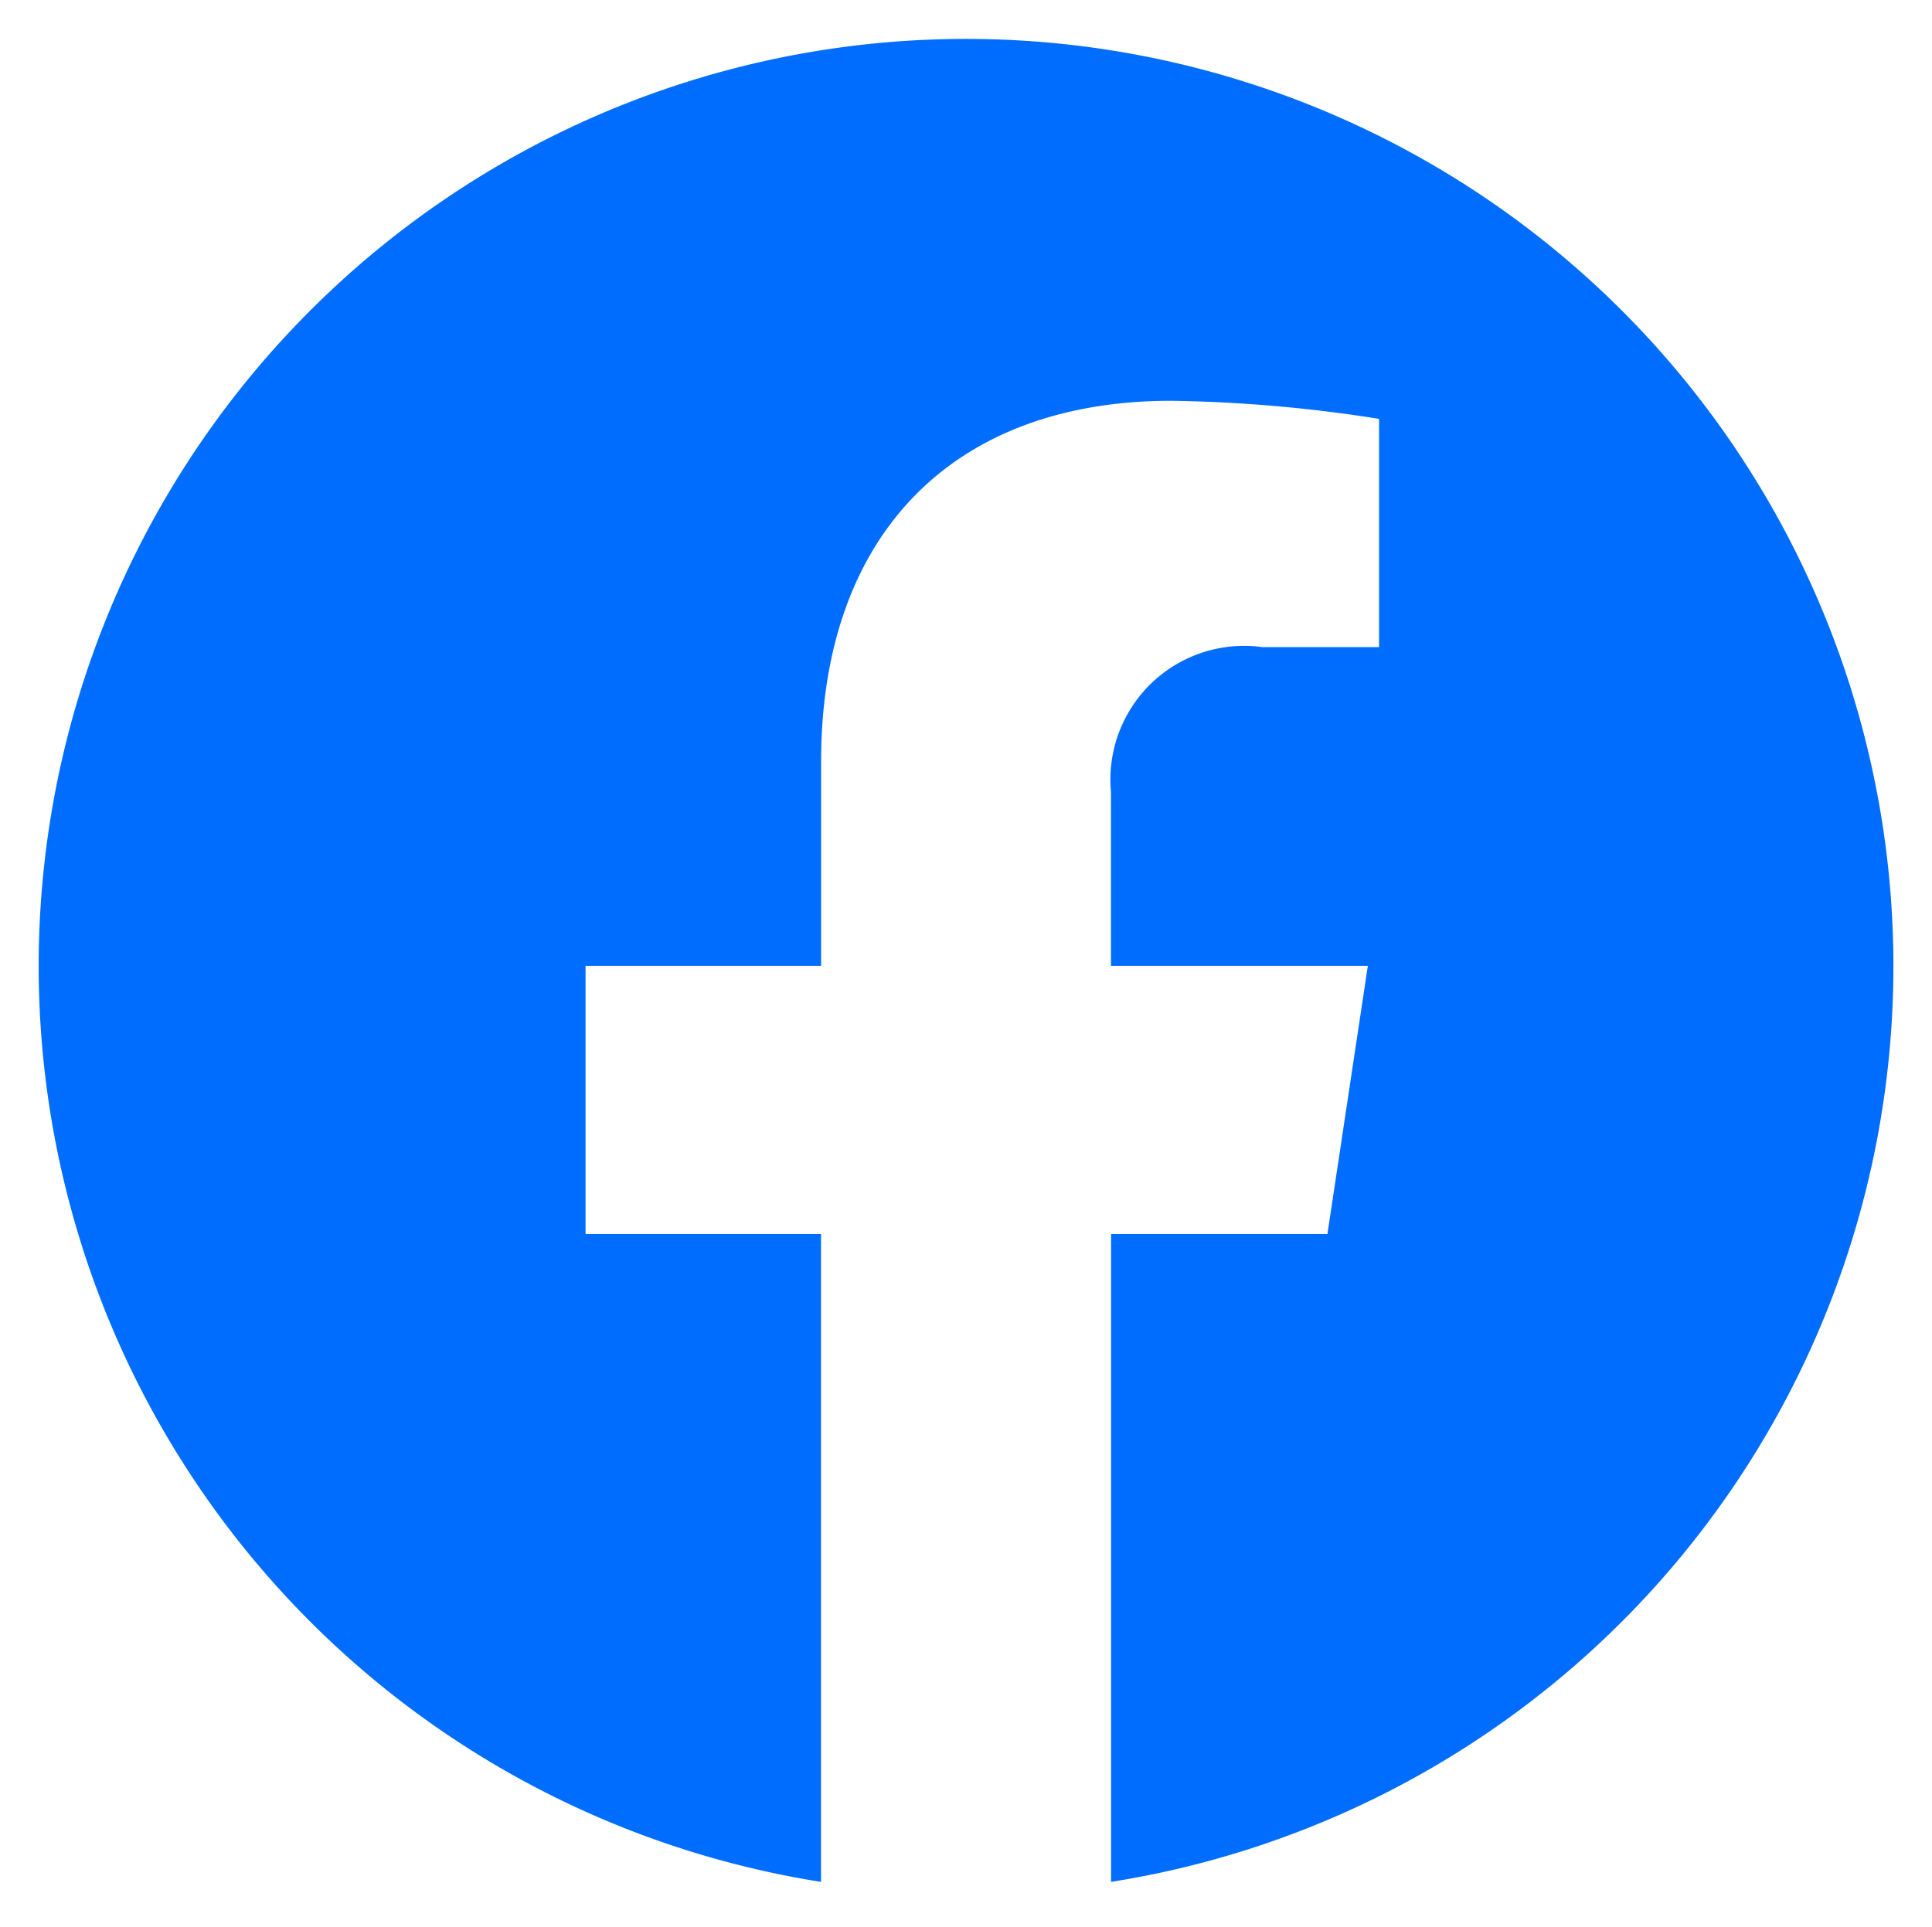 <svg xmlns="http://www.w3.org/2000/svg" width="25" height="24.94" viewBox="0 0 25 24.94"><defs><style>.a{fill:#006dff;stroke:rgba(0,0,0,0);stroke-miterlimit:10;}</style></defs><g transform="translate(-1143.624 -790.983)"><path class="a" d="M10.124,23.856h0a12,12,0,1,1,3.753,0V15.47h2.8L17.2,12H13.876V9.75a1.73,1.73,0,0,1,1.956-1.875h1.513V4.921a18.775,18.775,0,0,0-2.687-.234c-2.839,0-4.533,1.746-4.533,4.67V12H7.077V15.47h3.047v8.385Z" transform="translate(1144.124 791.483)"/></g></svg>
